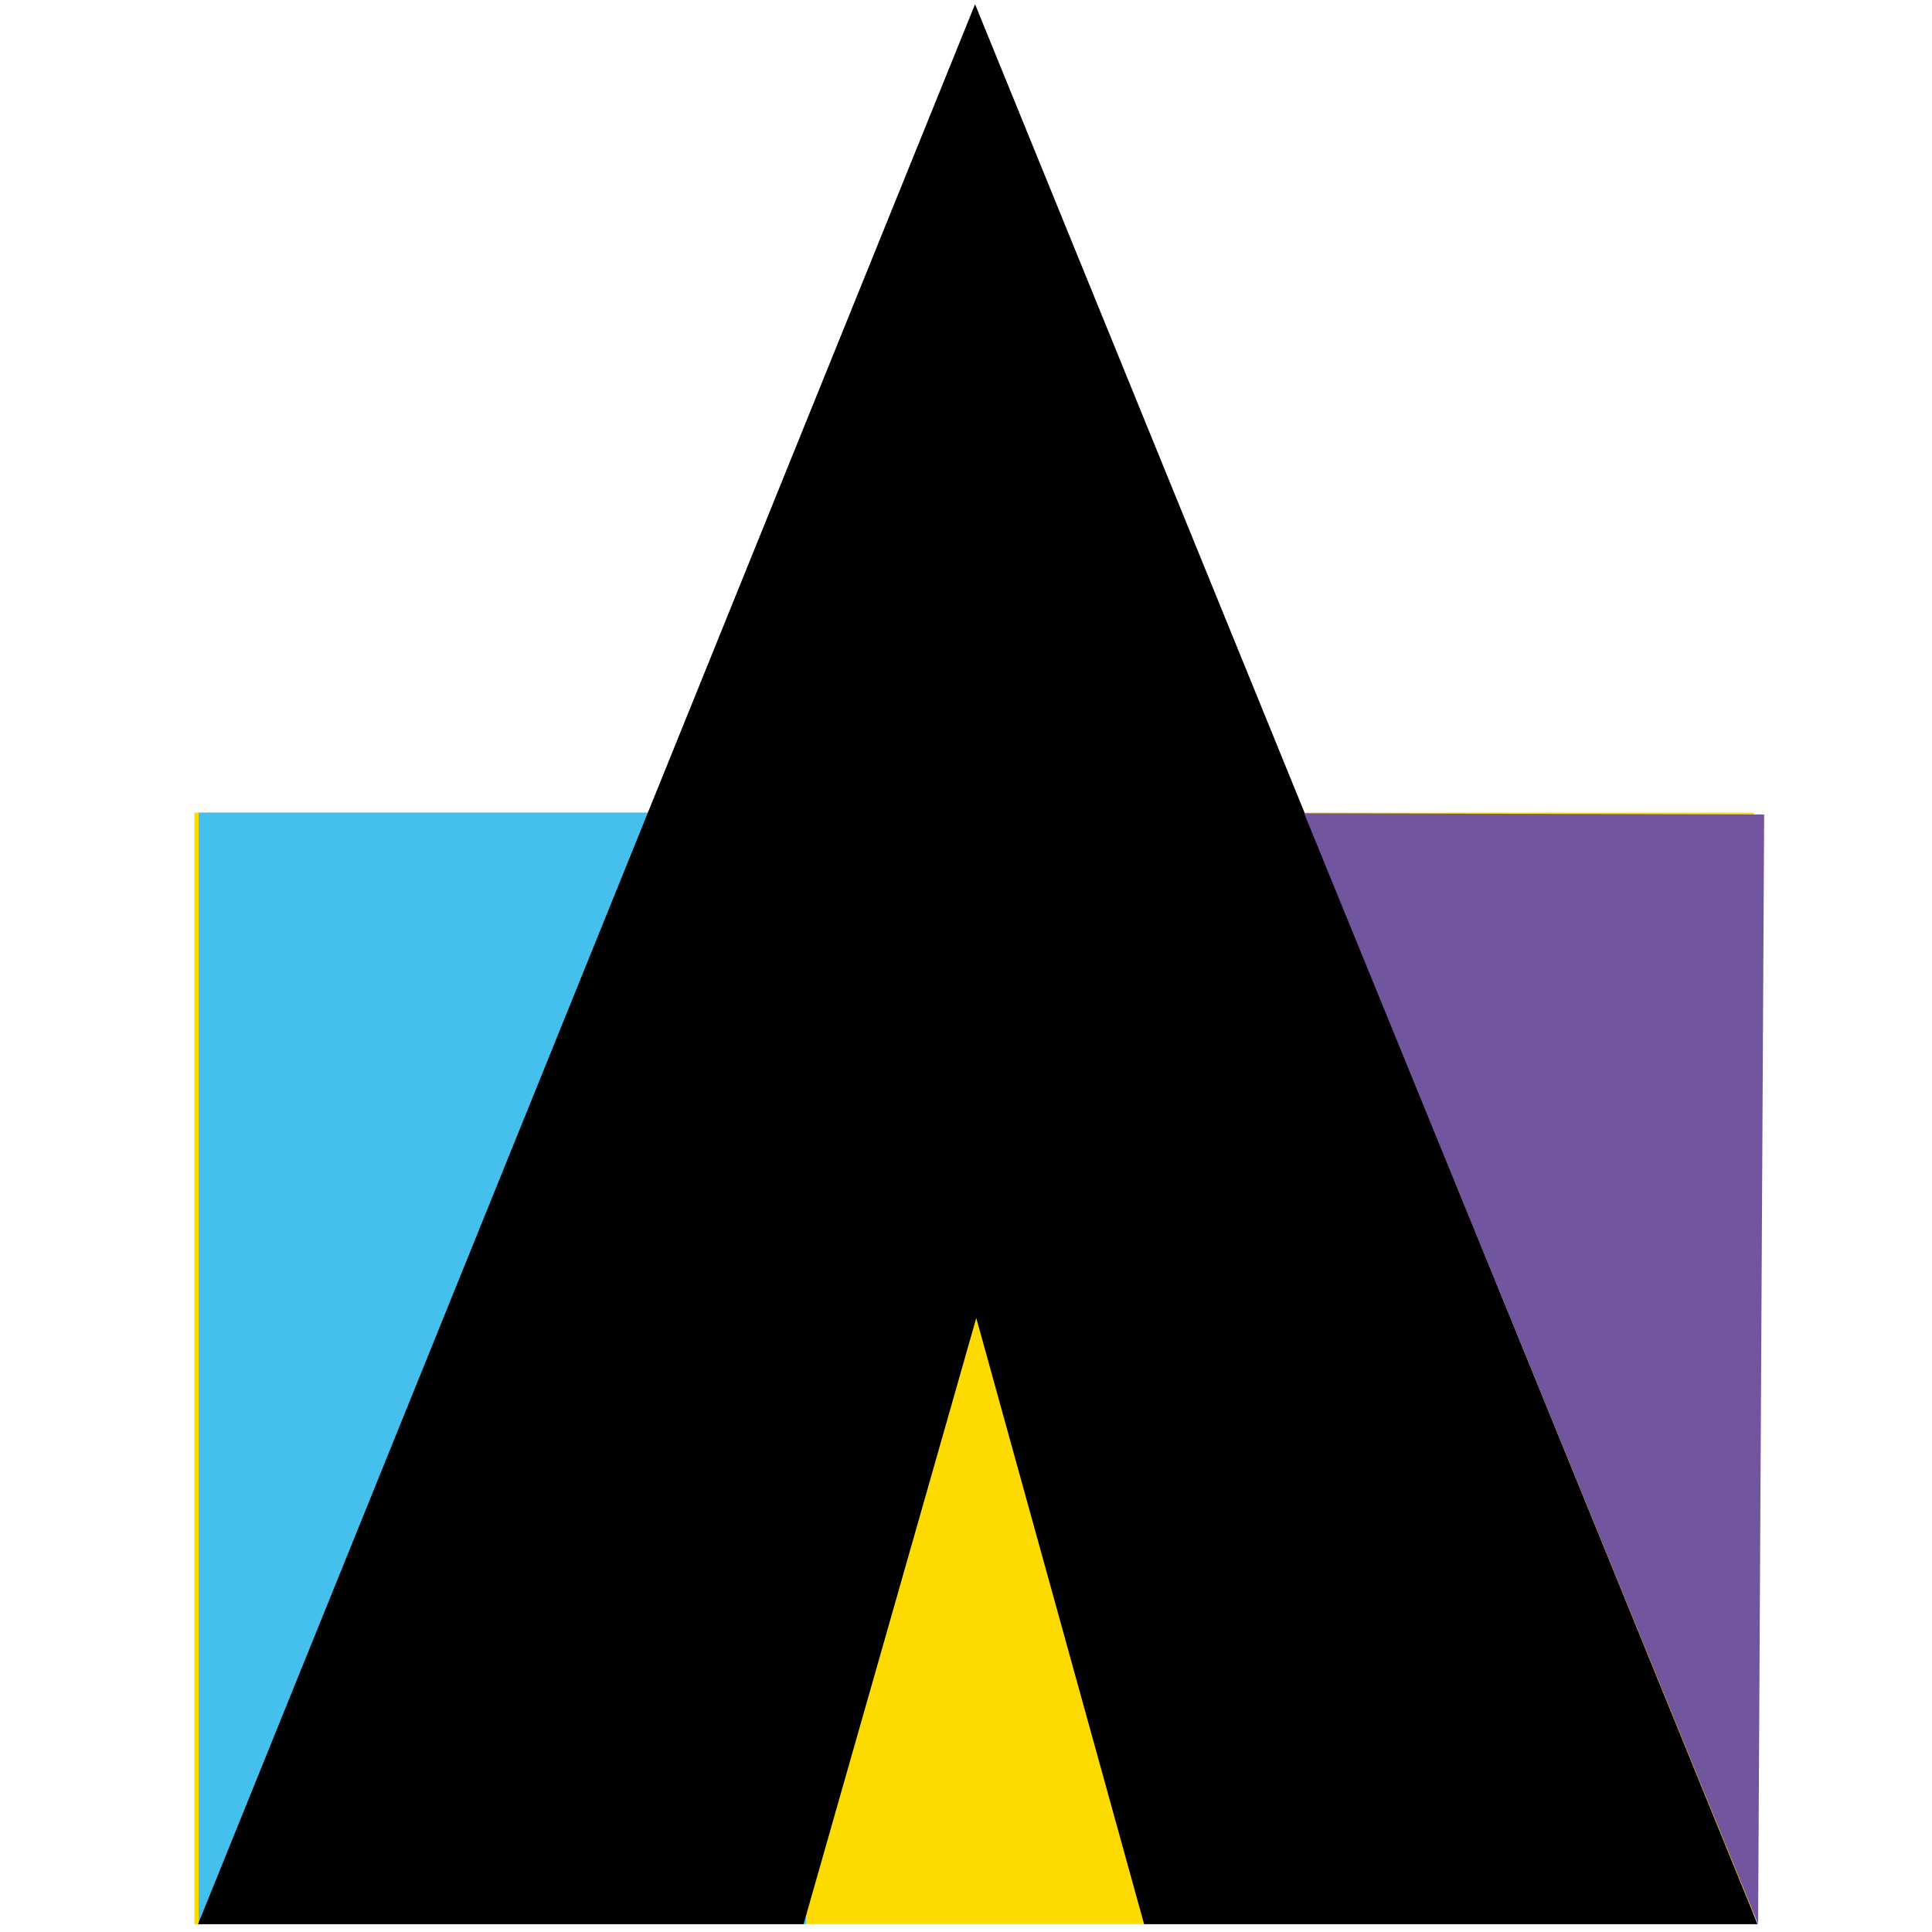 <?xml version="1.0" encoding="UTF-8"?>
<svg data-bbox="3.22 0.07 26 31.8" viewBox="0 0 32 32" xmlns="http://www.w3.org/2000/svg" data-type="color">
    <g>
        <path fill="#fedb00" d="M29.05 13.46v18.41H3.22V13.46z" data-color="1"/>
        <path fill="#45bfeb" d="M13.35 13.46v18.41H3.29V13.46z" data-color="2"/>
        <path d="m16.17 21.83 2.78 10.04h10.16L16.15.07 3.28 31.87h10.03z" fill="#000000" data-color="3"/>
        <path fill="#71559f" d="m21.6 13.47 7.62.02-.1 18.38z" data-color="4"/>
    </g>
</svg>
